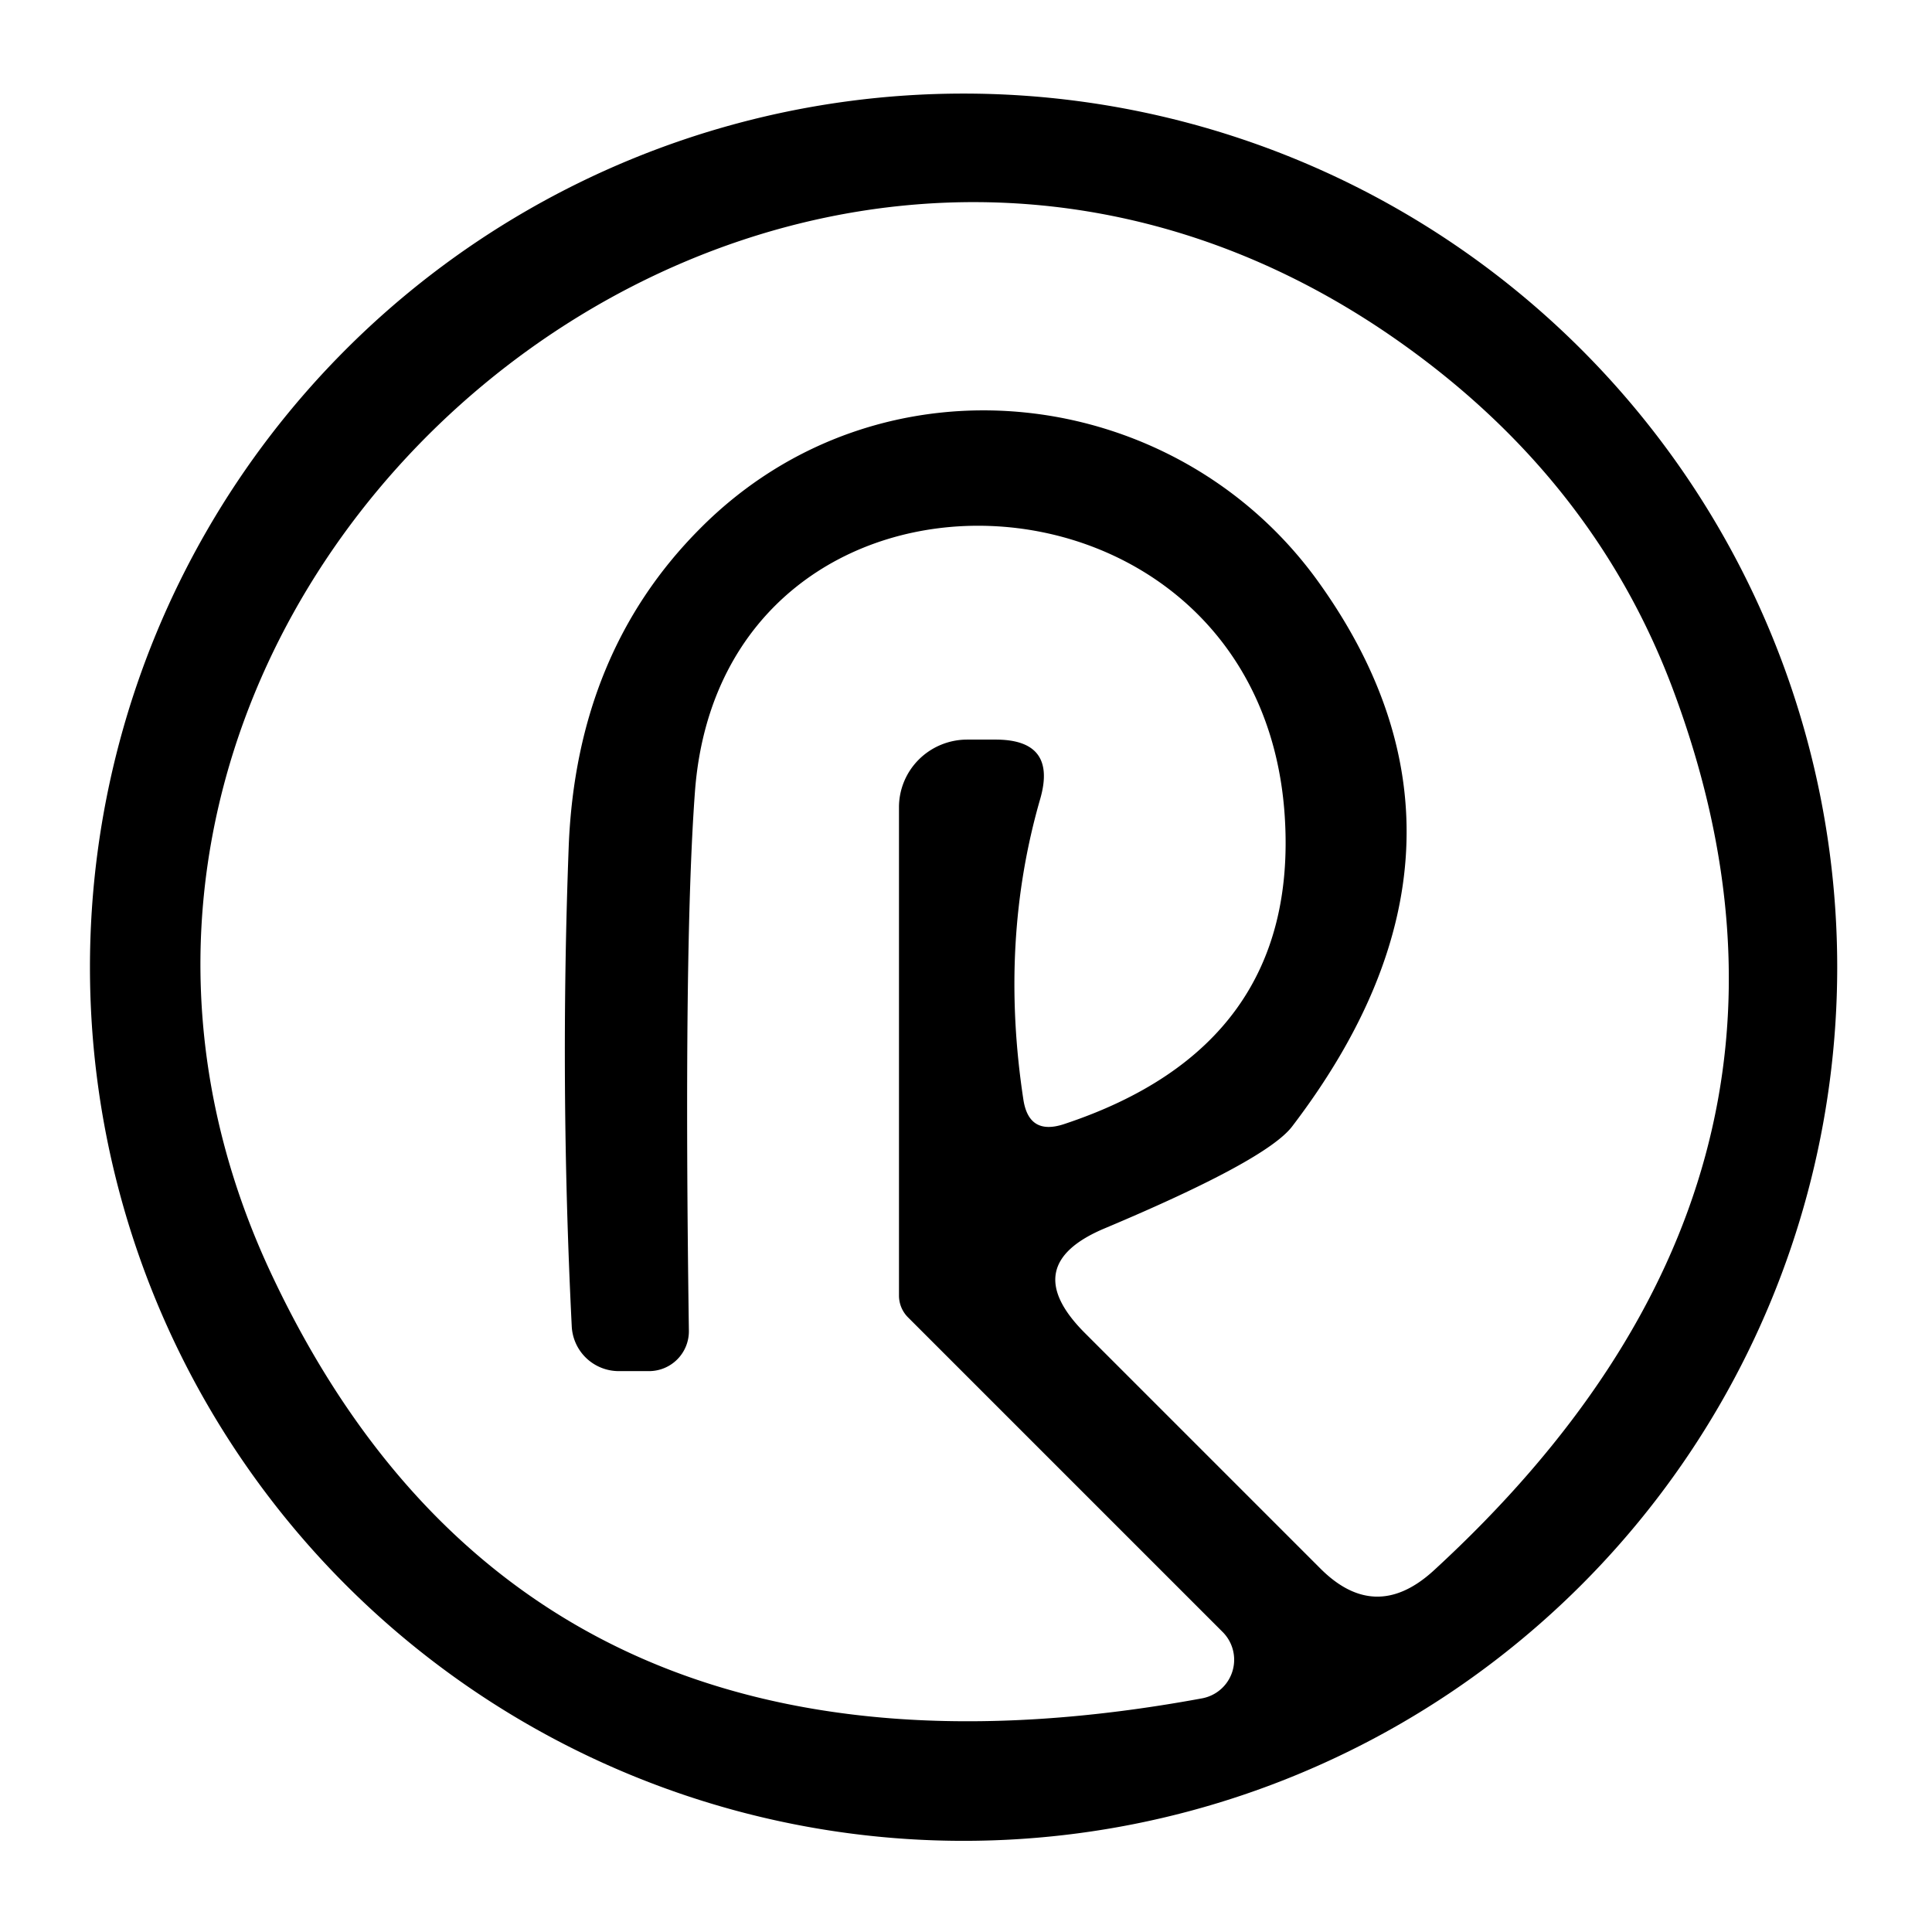 <?xml version="1.0" encoding="UTF-8" standalone="no"?>
<!DOCTYPE svg PUBLIC "-//W3C//DTD SVG 1.1//EN" "http://www.w3.org/Graphics/SVG/1.1/DTD/svg11.dtd">
<svg xmlns="http://www.w3.org/2000/svg" version="1.1" viewBox="0.00 0.00 32.00 32.00">
<path fill="#000000" d="
  M 30.43 16.02
  A 14.47 14.47 0.0 0 1 15.96 30.49
  A 14.47 14.47 0.0 0 1 1.49 16.02
  A 14.47 14.47 0.0 0 1 15.96 1.55
  A 14.47 14.47 0.0 0 1 30.43 16.02
  Z
  M 10.25 22.71
  A 0.78 0.78 0.0 0 1 9.47 21.97
  Q 9.27 17.97 9.42 14.01
  Q 9.55 10.81 11.59 8.76
  C 14.58 5.74 19.49 6.33 21.86 9.67
  Q 24.95 14.01 21.40 18.66
  Q 20.97 19.22 18.31 20.34
  Q 16.84 20.95 17.97 22.08
  L 21.86 25.97
  Q 22.78 26.90 23.75 26.01
  Q 30.76 19.57 27.71 11.42
  Q 26.43 8.00 23.29 5.74
  C 12.85 -1.78 -0.76 9.84 4.48 21.07
  Q 8.74 30.19 19.91 28.13
  A 0.65 0.65 0.0 0 0 20.25 27.03
  L 15.04 21.82
  A 0.51 0.51 0.0 0 1 14.89 21.46
  L 14.89 13.37
  A 1.13 1.12 0.0 0 1 16.02 12.25
  L 16.49 12.25
  Q 17.51 12.25 17.23 13.23
  Q 16.55 15.58 16.95 18.21
  Q 17.04 18.81 17.62 18.62
  Q 21.52 17.33 21.28 13.53
  C 20.89 7.35 11.96 7.00 11.51 13.12
  Q 11.32 15.69 11.41 22.04
  A 0.66 0.66 0.0 0 1 10.75 22.71
  L 10.25 22.71
  Z"
/>
</svg>
